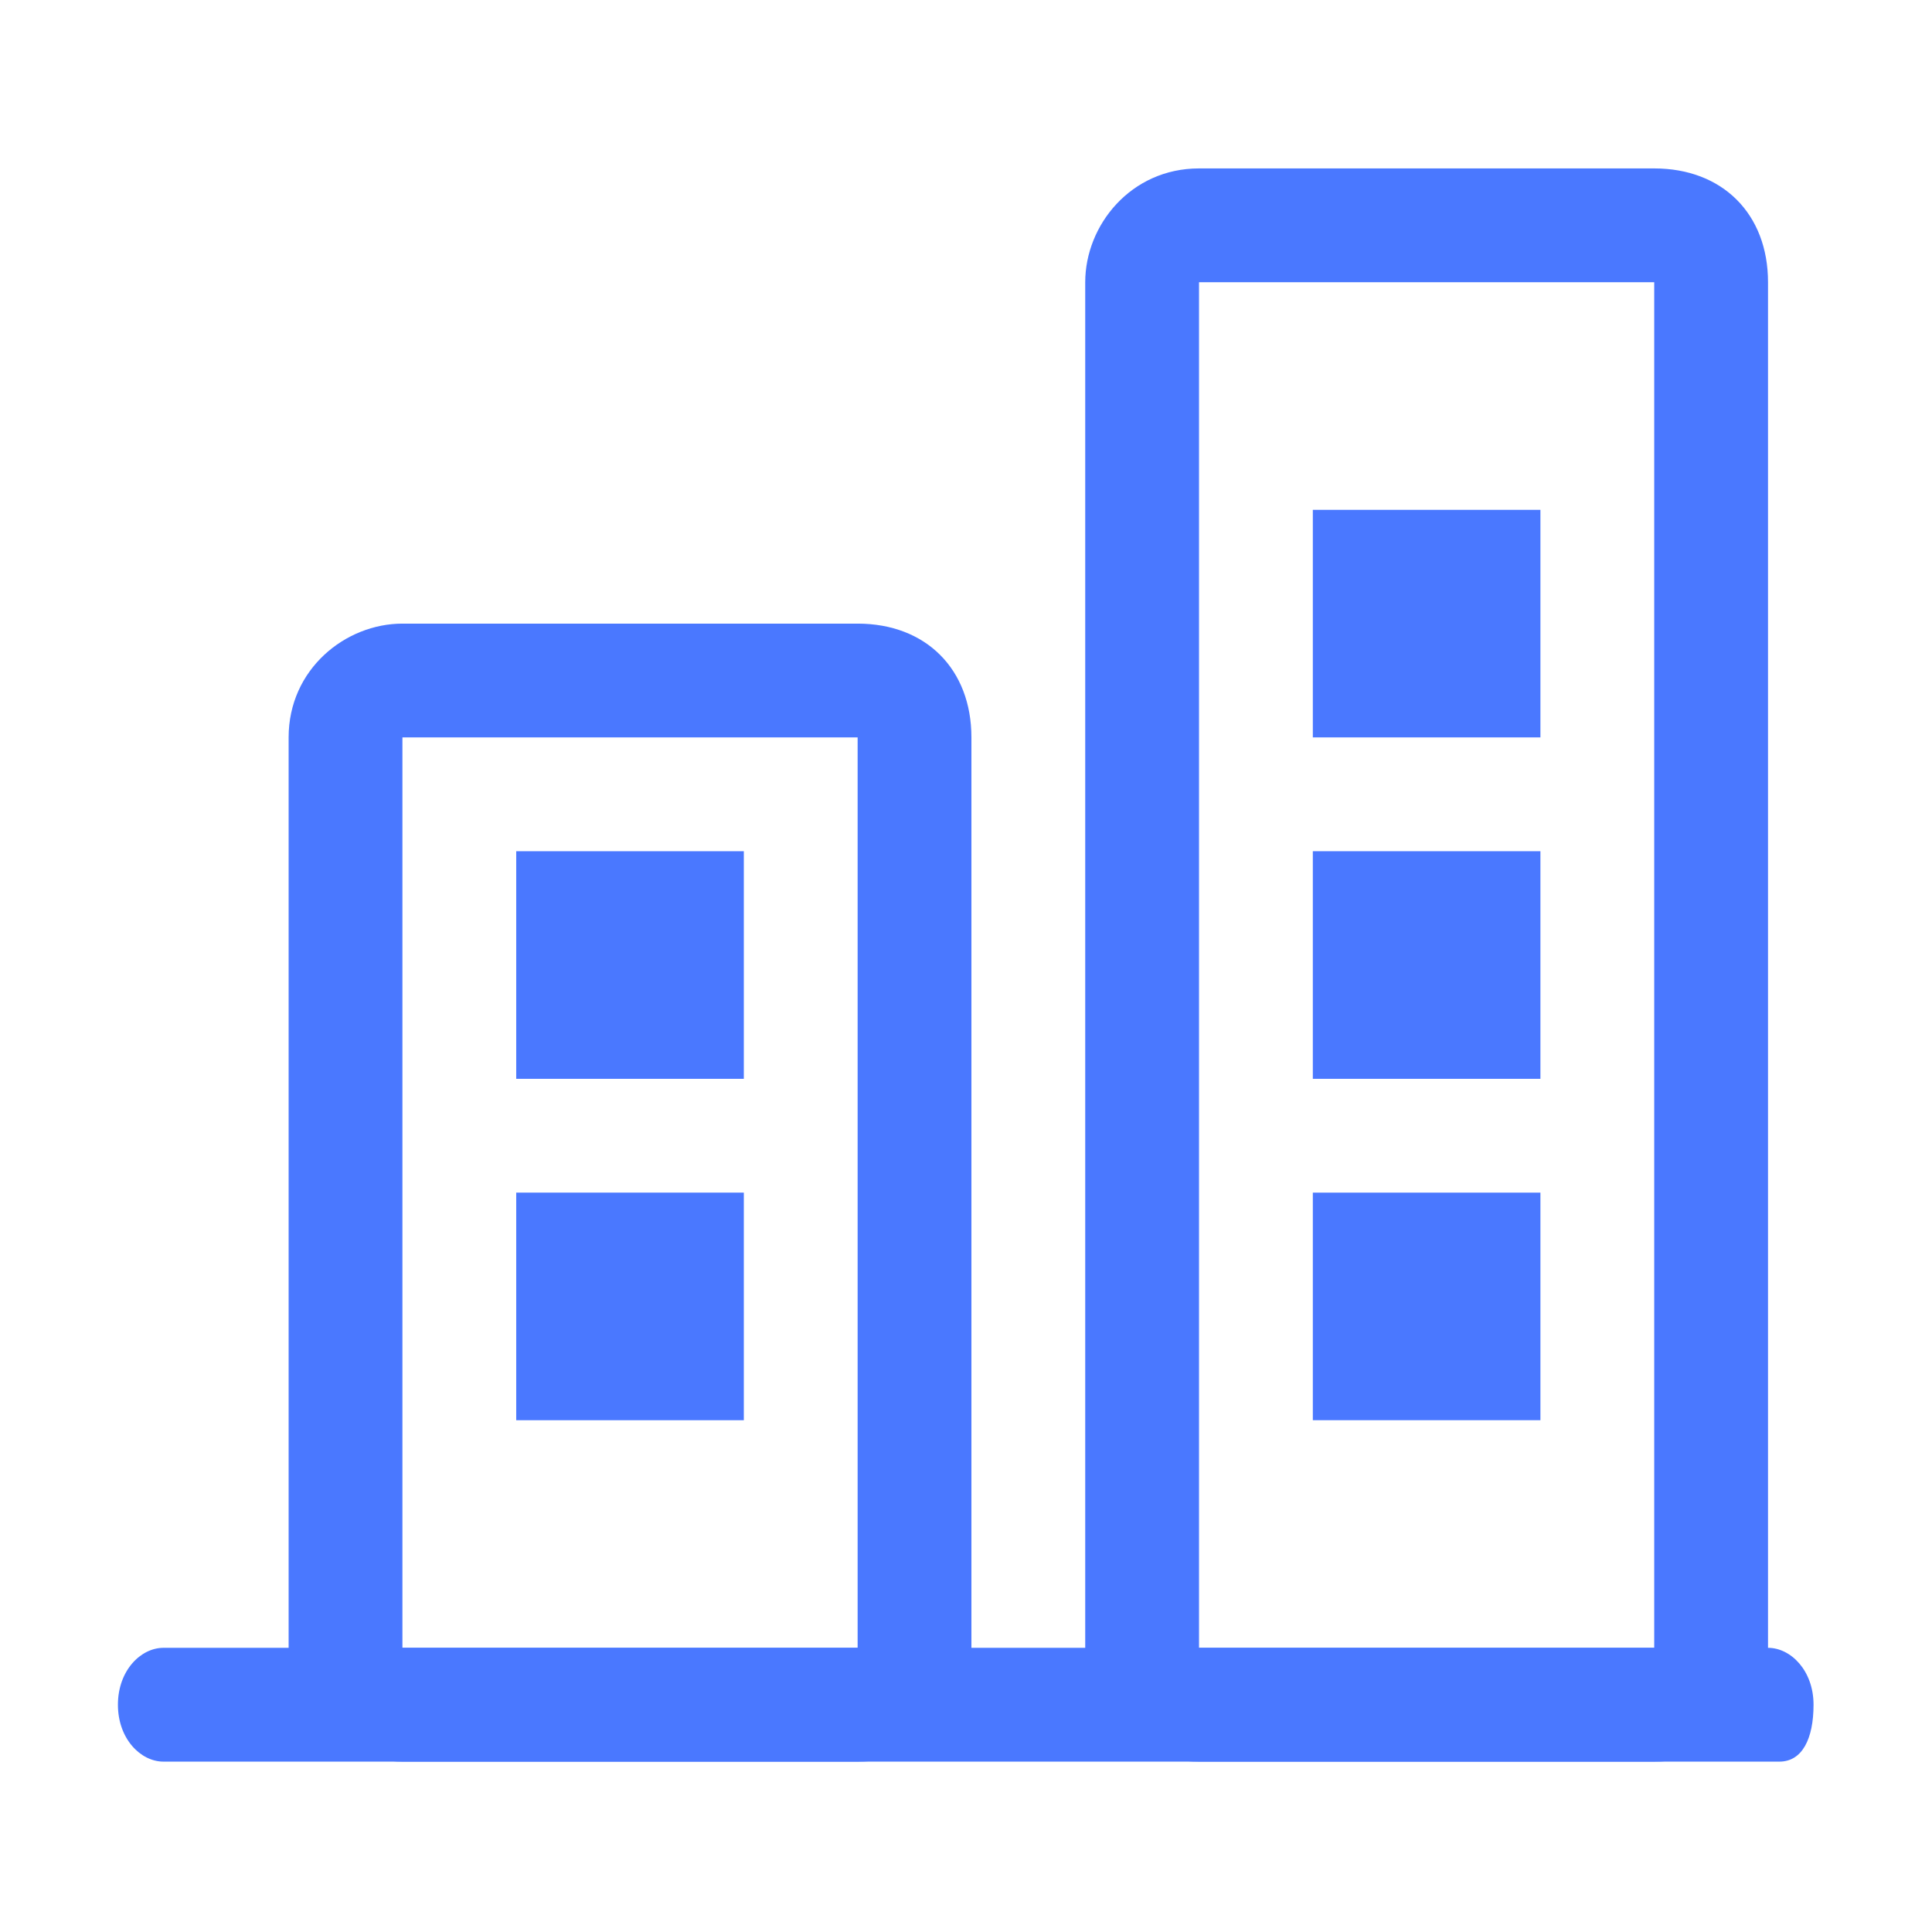 <?xml version="1.0" standalone="no"?><!DOCTYPE svg PUBLIC "-//W3C//DTD SVG 1.1//EN" "http://www.w3.org/Graphics/SVG/1.1/DTD/svg11.dtd"><svg t="1749431223426" class="icon" viewBox="0 0 1024 1024" version="1.1" xmlns="http://www.w3.org/2000/svg" p-id="41799" xmlns:xlink="http://www.w3.org/1999/xlink" width="200" height="200"><path d="M454.559 390.849v482.532H213.293V390.849h241.266m0-60.315H213.293c-30.16 0-60.315 24.126-60.315 60.315v482.532c0 36.187 30.155 60.315 60.315 60.315h241.266c36.189 0 60.315-24.128 60.315-60.315V390.849c0-36.188-24.126-60.315-60.315-60.315z m422.212-180.951v723.798H635.505V149.583h241.266m0-60.315H635.505c-36.187 0-60.315 30.161-60.315 60.315v723.798c0 36.187 24.128 60.315 60.315 60.315h241.266c36.193 0 60.315-24.128 60.315-60.315V149.583c0-36.188-24.122-60.315-60.315-60.315z m0 0" fill="#4A78FF" p-id="41800"></path><path d="M273.608 451.164h120.636V571.8H273.608V451.164z m0 180.951h120.636v120.63H273.608v-120.63z m0 0" fill="#4A78FF" p-id="41801"></path><path d="M695.825 270.219h120.63v120.63h-120.63v-120.63z m0 180.945h120.63V571.8h-120.63V451.164z m0 180.951h120.63v120.63h-120.63v-120.63z m0 0M943.12 933.696H86.629c-12.066 0-24.126-12.066-24.126-30.16s12.061-30.155 24.126-30.155h850.456c12.067 0 24.128 12.061 24.128 30.155 0 18.095-6.028 30.16-18.093 30.16z m0 0" fill="#4A78FF" p-id="41802"></path></svg>